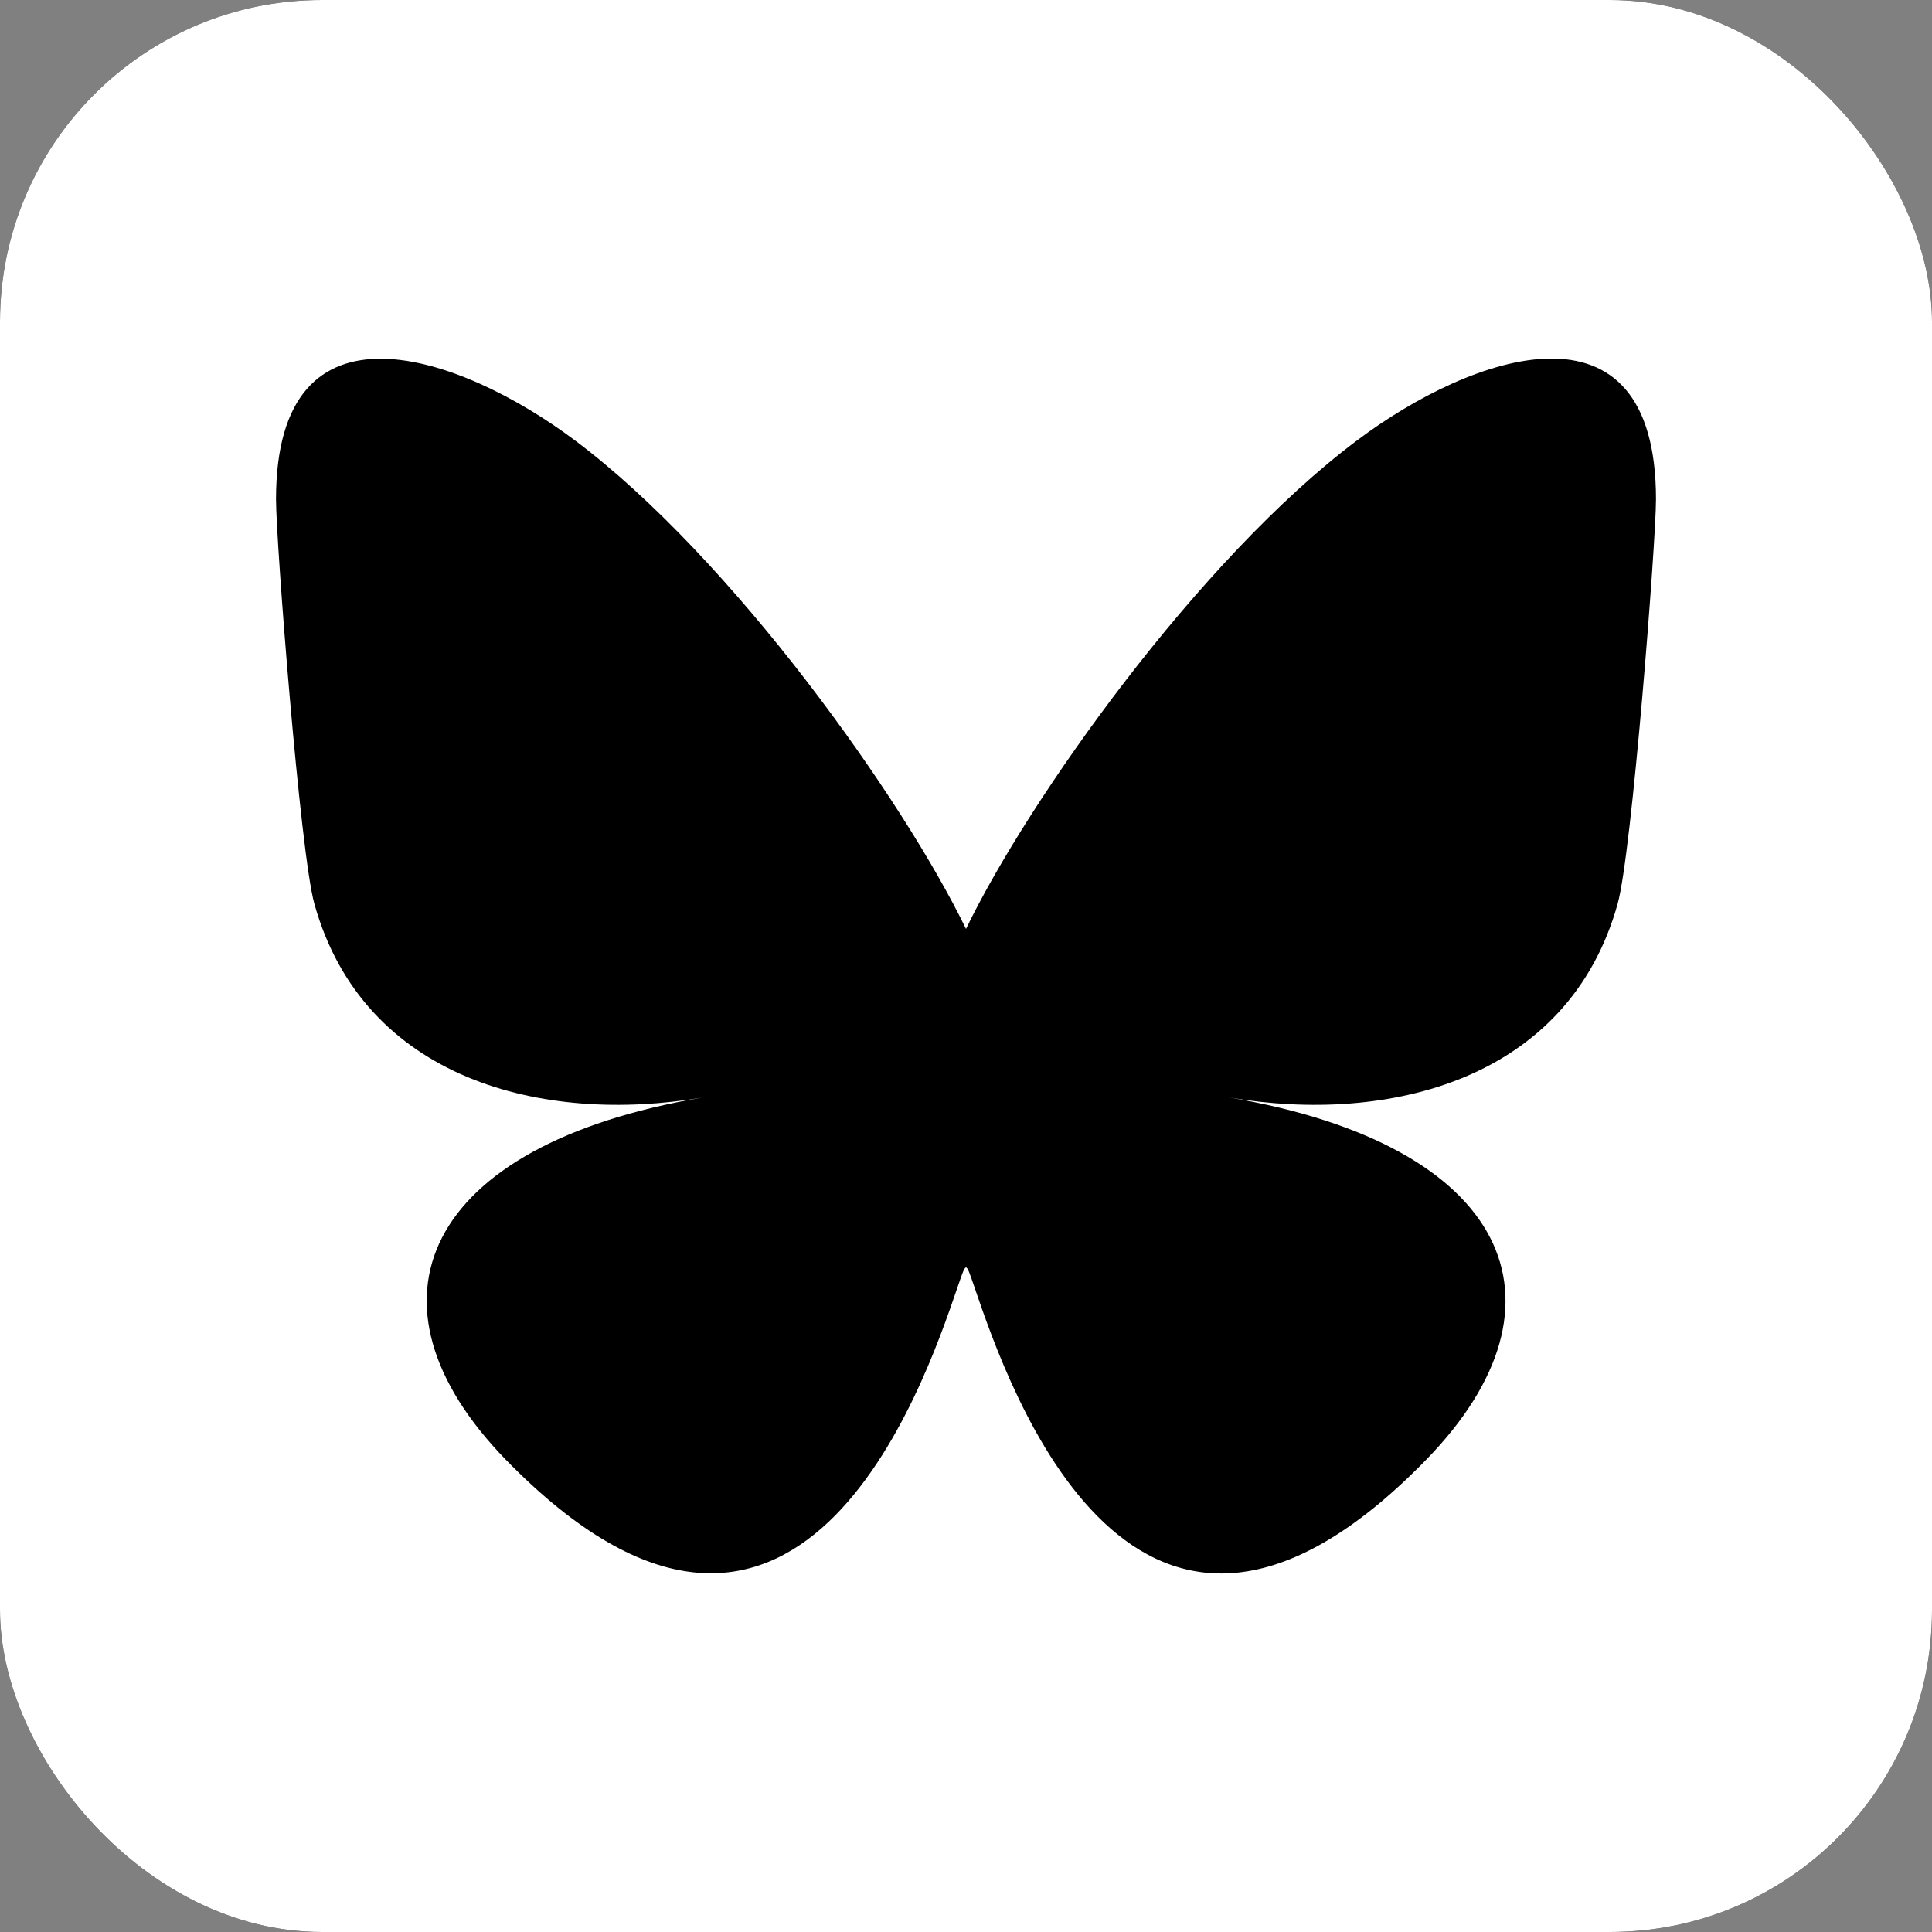 <svg width="30" height="30" viewBox="0 0 30 30" fill="none" xmlns="http://www.w3.org/2000/svg">
<rect x="0" y="0" width="30" height="30" fill="#808080" stroke="none"/>
<g clip-path="url(#clip0_291_11)">
<rect width="30" height="30" rx="5" fill="black"/>
<path d="M4.286 0C1.922 0 0 1.922 0 4.286V25.714C0 28.078 1.922 30 4.286 30H25.714C28.078 30 30 28.078 30 25.714V4.286C30 1.922 28.078 0 25.714 0H4.286ZM15 14.424C15.971 12.415 18.616 8.679 21.074 6.837C22.848 5.504 25.714 4.48 25.714 7.754C25.714 8.411 25.339 13.252 25.118 14.036C24.355 16.768 21.569 17.464 19.091 17.042C23.424 17.779 24.529 20.223 22.145 22.667C17.625 27.308 15.65 21.502 15.141 20.016L15.12 19.955C15.06 19.781 15.027 19.681 15 19.681C14.973 19.681 14.94 19.781 14.88 19.955L14.859 20.016C14.35 21.502 12.375 27.301 7.855 22.667C5.478 20.223 6.576 17.779 10.909 17.042C8.431 17.464 5.645 16.768 4.882 14.036C4.661 13.252 4.286 8.411 4.286 7.754C4.286 4.48 7.158 5.511 8.926 6.837C11.384 8.679 14.029 12.422 15 14.424Z" fill="white"/>
</g>
<defs>
<clipPath id="clip0_291_11">
<rect width="30" height="30" rx="5" fill="white"/>
</clipPath>
</defs>
</svg>
